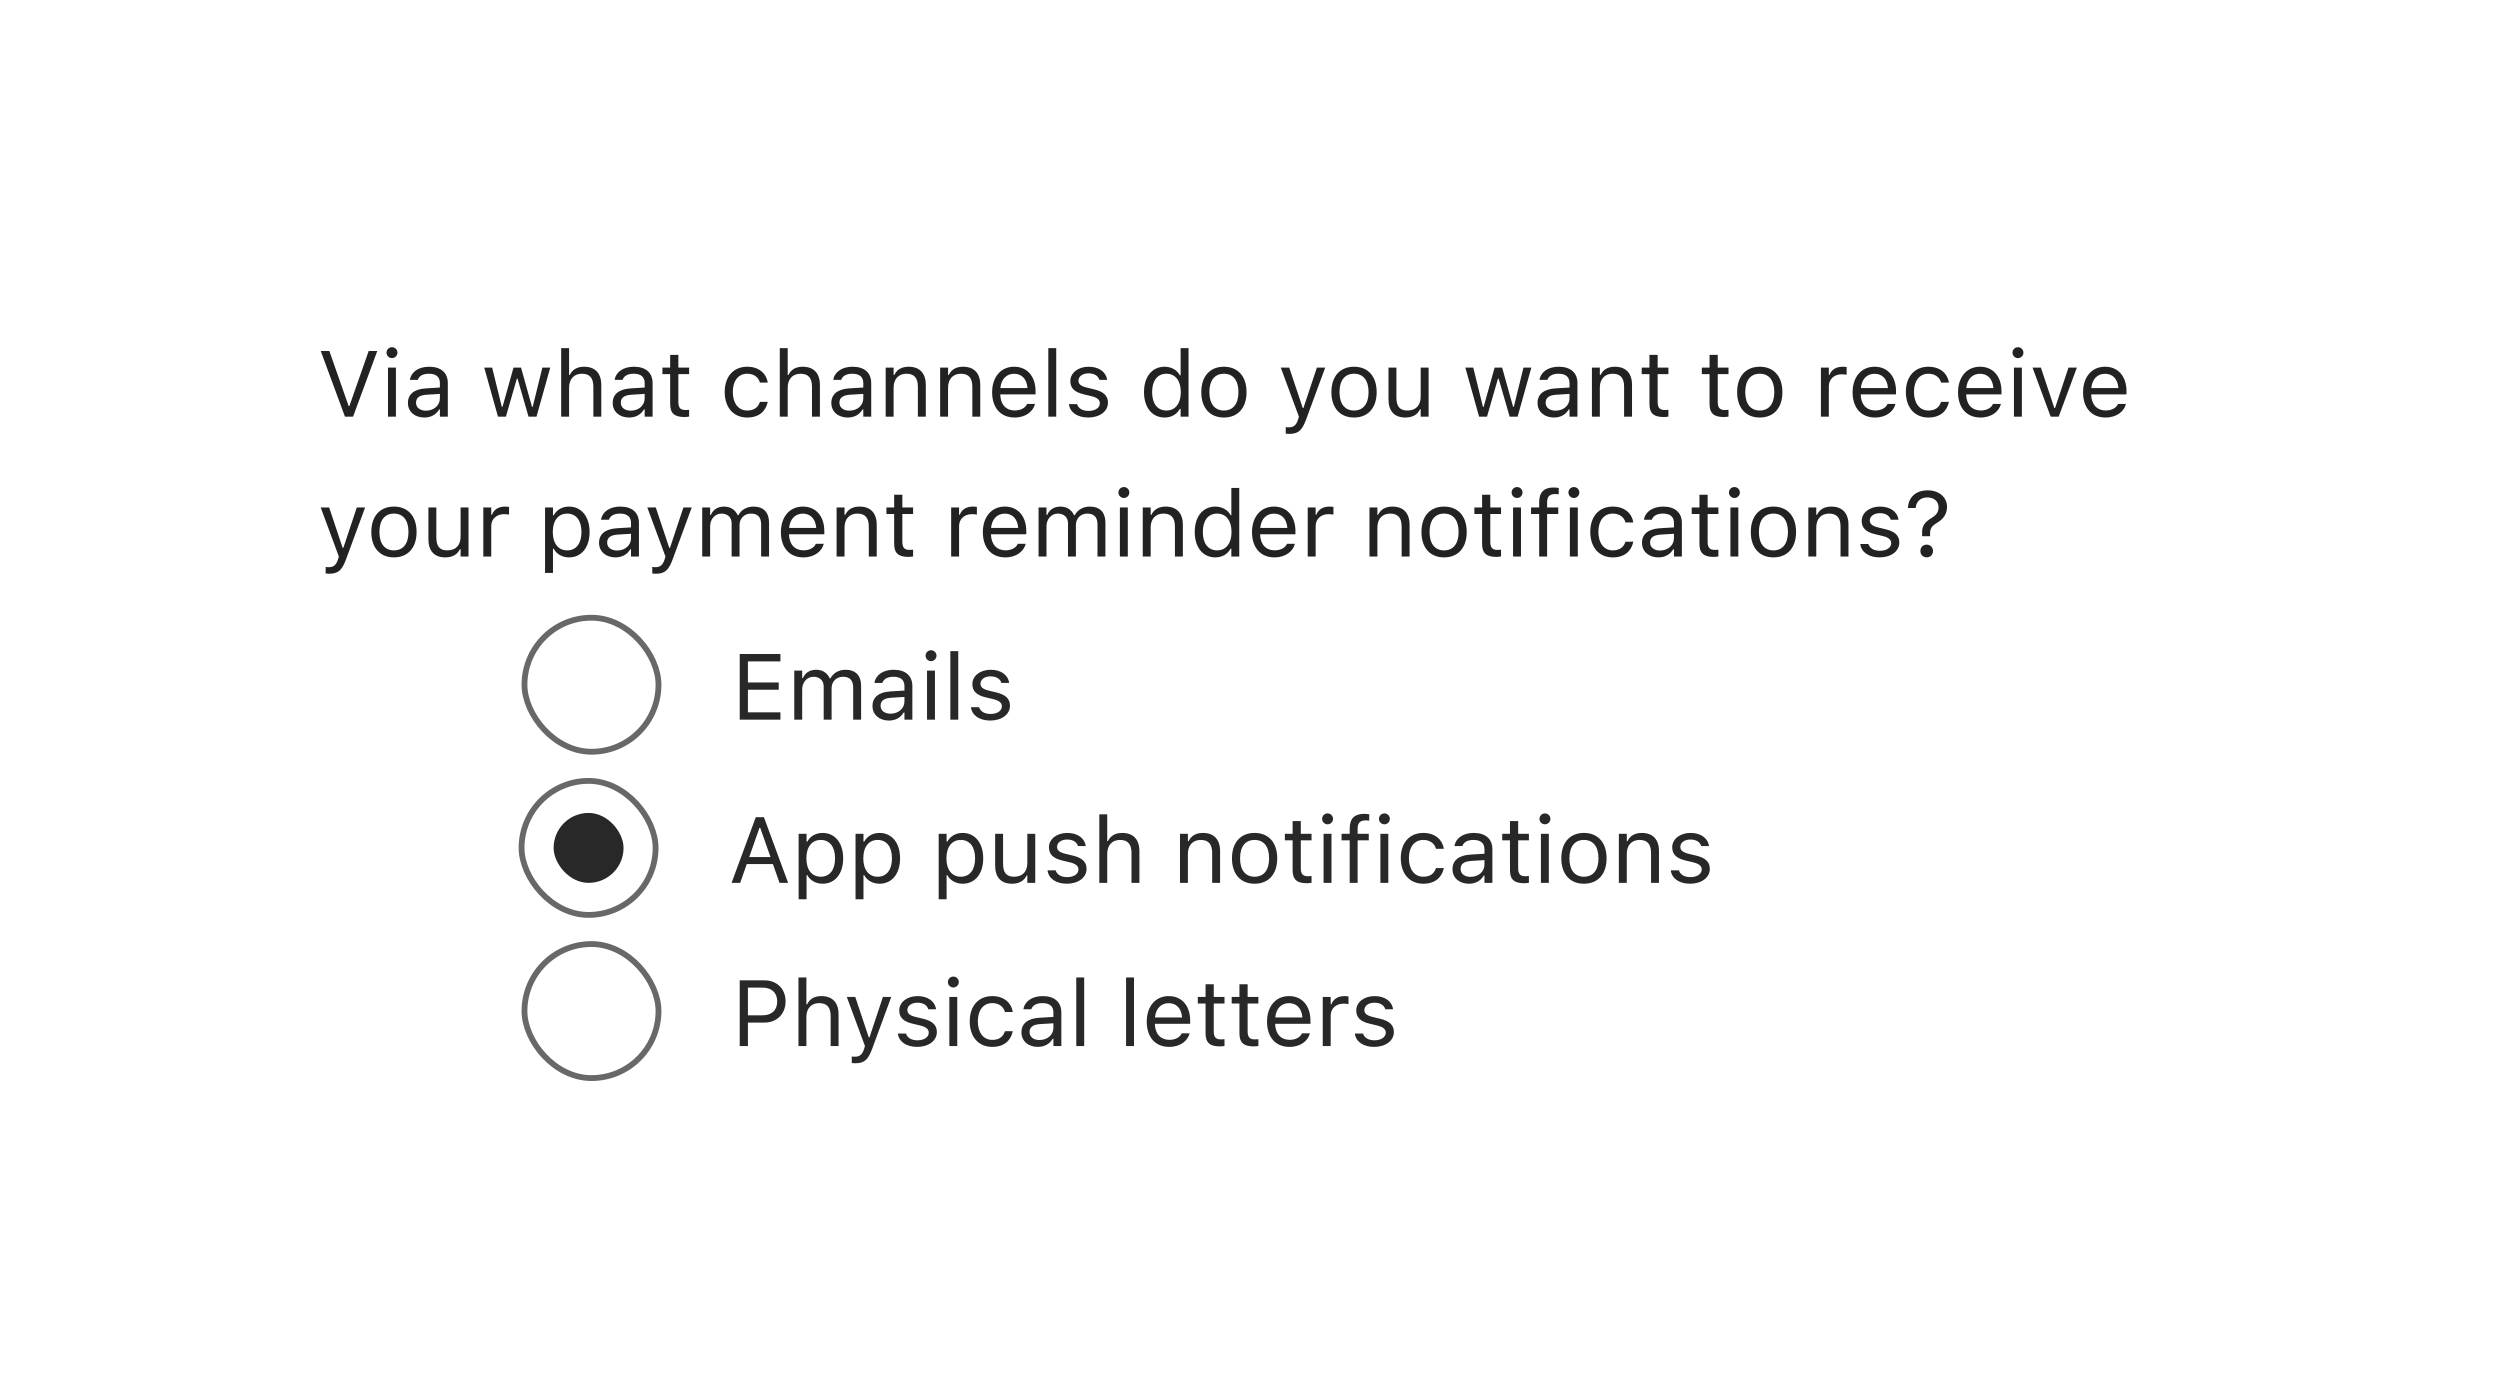 <svg width="429" height="239" viewBox="0 0 429 239" fill="none" xmlns="http://www.w3.org/2000/svg">
<mask id="path-1-inside-1_2811_1365" fill="white">
<path d="M0 0H429V239H0V0Z"/>
</mask>
<path d="M0 0H429V239H0V0Z" fill="white"/>
<path d="M59.195 71.5L55.039 60.227H56.516L59.828 69.68H59.953L63.266 60.227H64.742L60.586 71.5H59.195ZM67.266 61.453C66.75 61.453 66.328 61.031 66.328 60.516C66.328 60 66.75 59.578 67.266 59.578C67.781 59.578 68.203 60 68.203 60.516C68.203 61.031 67.781 61.453 67.266 61.453ZM66.578 71.5V63.078H67.938V71.5H66.578ZM72.812 71.648C71.211 71.648 70 70.68 70 69.148V69.133C70 67.633 71.109 66.766 73.07 66.648L75.484 66.5V65.734C75.484 64.695 74.852 64.133 73.594 64.133C72.586 64.133 71.922 64.508 71.703 65.164L71.695 65.188H70.336L70.344 65.141C70.562 63.82 71.844 62.93 73.641 62.93C75.695 62.93 76.844 63.984 76.844 65.734V71.5H75.484V70.258H75.359C74.828 71.156 73.945 71.648 72.812 71.648ZM71.391 69.117C71.391 69.969 72.117 70.469 73.094 70.469C74.477 70.469 75.484 69.562 75.484 68.359V67.594L73.234 67.734C71.953 67.812 71.391 68.266 71.391 69.102V69.117ZM85.453 71.5L83.094 63.078H84.453L86.109 69.812H86.234L88.117 63.078H89.406L91.289 69.812H91.414L93.07 63.078H94.422L92.062 71.5H90.695L88.812 64.984H88.688L86.812 71.5H85.453ZM96.297 71.5V59.734H97.656V64.344H97.781C98.203 63.453 98.992 62.93 100.234 62.93C102.125 62.93 103.18 64.047 103.18 66.047V71.5H101.82V66.375C101.82 64.859 101.195 64.133 99.852 64.133C98.508 64.133 97.656 65.039 97.656 66.516V71.5H96.297ZM107.953 71.648C106.352 71.648 105.141 70.68 105.141 69.148V69.133C105.141 67.633 106.25 66.766 108.211 66.648L110.625 66.5V65.734C110.625 64.695 109.992 64.133 108.734 64.133C107.727 64.133 107.062 64.508 106.844 65.164L106.836 65.188H105.477L105.484 65.141C105.703 63.82 106.984 62.93 108.781 62.93C110.836 62.93 111.984 63.984 111.984 65.734V71.5H110.625V70.258H110.5C109.969 71.156 109.086 71.648 107.953 71.648ZM106.531 69.117C106.531 69.969 107.258 70.469 108.234 70.469C109.617 70.469 110.625 69.562 110.625 68.359V67.594L108.375 67.734C107.094 67.812 106.531 68.266 106.531 69.102V69.117ZM117.461 71.562C115.727 71.562 115 70.922 115 69.312V64.203H113.672V63.078H115V60.898H116.406V63.078H118.25V64.203H116.406V68.969C116.406 69.961 116.75 70.359 117.625 70.359C117.867 70.359 118 70.352 118.25 70.328V71.484C117.984 71.531 117.727 71.562 117.461 71.562ZM128.227 71.648C125.867 71.648 124.359 69.938 124.359 67.266V67.25C124.359 64.633 125.859 62.93 128.219 62.93C130.266 62.93 131.492 64.109 131.742 65.609L131.75 65.656H130.398L130.391 65.633C130.18 64.805 129.43 64.133 128.219 64.133C126.703 64.133 125.75 65.352 125.75 67.25V67.266C125.75 69.203 126.719 70.445 128.219 70.445C129.352 70.445 130.07 69.945 130.383 69.008L130.398 68.961L131.742 68.953L131.727 69.039C131.383 70.562 130.25 71.648 128.227 71.648ZM133.812 71.5V59.734H135.172V64.344H135.297C135.719 63.453 136.508 62.93 137.75 62.93C139.641 62.93 140.695 64.047 140.695 66.047V71.5H139.336V66.375C139.336 64.859 138.711 64.133 137.367 64.133C136.023 64.133 135.172 65.039 135.172 66.516V71.5H133.812ZM145.469 71.648C143.867 71.648 142.656 70.68 142.656 69.148V69.133C142.656 67.633 143.766 66.766 145.727 66.648L148.141 66.5V65.734C148.141 64.695 147.508 64.133 146.25 64.133C145.242 64.133 144.578 64.508 144.359 65.164L144.352 65.188H142.992L143 65.141C143.219 63.82 144.5 62.93 146.297 62.93C148.352 62.93 149.5 63.984 149.5 65.734V71.5H148.141V70.258H148.016C147.484 71.156 146.602 71.648 145.469 71.648ZM144.047 69.117C144.047 69.969 144.773 70.469 145.75 70.469C147.133 70.469 148.141 69.562 148.141 68.359V67.594L145.891 67.734C144.609 67.812 144.047 68.266 144.047 69.102V69.117ZM151.984 71.5V63.078H153.344V64.344H153.469C153.891 63.453 154.68 62.93 155.922 62.93C157.812 62.93 158.867 64.047 158.867 66.047V71.5H157.508V66.375C157.508 64.859 156.883 64.133 155.539 64.133C154.195 64.133 153.344 65.039 153.344 66.516V71.5H151.984ZM161.328 71.5V63.078H162.688V64.344H162.812C163.234 63.453 164.023 62.93 165.266 62.93C167.156 62.93 168.211 64.047 168.211 66.047V71.5H166.852V66.375C166.852 64.859 166.227 64.133 164.883 64.133C163.539 64.133 162.688 65.039 162.688 66.516V71.5H161.328ZM174.109 71.648C171.703 71.648 170.25 69.961 170.25 67.32V67.312C170.25 64.711 171.734 62.93 174.023 62.93C176.312 62.93 177.703 64.633 177.703 67.148V67.68H171.641C171.68 69.422 172.641 70.438 174.141 70.438C175.281 70.438 175.984 69.898 176.211 69.391L176.242 69.32H177.602L177.586 69.383C177.297 70.523 176.094 71.648 174.109 71.648ZM174.016 64.141C172.766 64.141 171.812 64.992 171.664 66.594H176.32C176.18 64.93 175.258 64.141 174.016 64.141ZM179.891 71.5V59.734H181.25V71.5H179.891ZM186.75 71.648C184.875 71.648 183.586 70.742 183.43 69.352H184.82C185.047 70.055 185.719 70.516 186.797 70.516C187.93 70.516 188.734 69.977 188.734 69.211V69.195C188.734 68.625 188.305 68.227 187.266 67.977L185.961 67.664C184.383 67.289 183.672 66.602 183.672 65.391V65.383C183.672 63.984 185.016 62.93 186.805 62.93C188.57 62.93 189.797 63.812 189.984 65.188H188.648C188.469 64.523 187.812 64.062 186.797 64.062C185.797 64.062 185.062 64.578 185.062 65.32V65.336C185.062 65.906 185.484 66.266 186.477 66.508L187.773 66.82C189.359 67.203 190.125 67.891 190.125 69.094V69.109C190.125 70.609 188.664 71.648 186.75 71.648ZM199.844 71.648C197.711 71.648 196.312 69.922 196.312 67.297V67.281C196.312 64.641 197.703 62.93 199.844 62.93C201 62.93 202.008 63.508 202.469 64.406H202.594V59.734H203.953V71.5H202.594V70.156H202.469C201.953 71.094 201.016 71.648 199.844 71.648ZM200.156 70.445C201.688 70.445 202.625 69.242 202.625 67.297V67.281C202.625 65.336 201.688 64.133 200.156 64.133C198.617 64.133 197.703 65.32 197.703 67.281V67.297C197.703 69.258 198.617 70.445 200.156 70.445ZM210.023 71.648C207.625 71.648 206.141 69.992 206.141 67.297V67.281C206.141 64.578 207.625 62.93 210.023 62.93C212.422 62.93 213.906 64.578 213.906 67.281V67.297C213.906 69.992 212.422 71.648 210.023 71.648ZM210.023 70.445C211.617 70.445 212.516 69.281 212.516 67.297V67.281C212.516 65.289 211.617 64.133 210.023 64.133C208.43 64.133 207.531 65.289 207.531 67.281V67.297C207.531 69.281 208.43 70.445 210.023 70.445ZM221.234 74.453C221.055 74.453 220.82 74.438 220.633 74.406V73.289C220.797 73.32 221.008 73.328 221.195 73.328C221.969 73.328 222.438 72.977 222.742 72.008L222.898 71.508L219.781 63.078H221.234L223.547 70.008H223.672L225.977 63.078H227.406L224.117 72.016C223.422 73.906 222.727 74.453 221.234 74.453ZM232.352 71.648C229.953 71.648 228.469 69.992 228.469 67.297V67.281C228.469 64.578 229.953 62.93 232.352 62.93C234.75 62.93 236.234 64.578 236.234 67.281V67.297C236.234 69.992 234.75 71.648 232.352 71.648ZM232.352 70.445C233.945 70.445 234.844 69.281 234.844 67.297V67.281C234.844 65.289 233.945 64.133 232.352 64.133C230.758 64.133 229.859 65.289 229.859 67.281V67.297C229.859 69.281 230.758 70.445 232.352 70.445ZM241.164 71.648C239.25 71.648 238.266 70.523 238.266 68.531V63.078H239.625V68.203C239.625 69.719 240.172 70.445 241.516 70.445C243 70.445 243.789 69.539 243.789 68.062V63.078H245.148V71.5H243.789V70.242H243.664C243.25 71.141 242.398 71.648 241.164 71.648ZM253.812 71.5L251.453 63.078H252.812L254.469 69.812H254.594L256.477 63.078H257.766L259.648 69.812H259.773L261.43 63.078H262.781L260.422 71.5H259.055L257.172 64.984H257.047L255.172 71.5H253.812ZM266.656 71.648C265.055 71.648 263.844 70.68 263.844 69.148V69.133C263.844 67.633 264.953 66.766 266.914 66.648L269.328 66.5V65.734C269.328 64.695 268.695 64.133 267.438 64.133C266.43 64.133 265.766 64.508 265.547 65.164L265.539 65.188H264.18L264.188 65.141C264.406 63.82 265.688 62.93 267.484 62.93C269.539 62.93 270.688 63.984 270.688 65.734V71.5H269.328V70.258H269.203C268.672 71.156 267.789 71.648 266.656 71.648ZM265.234 69.117C265.234 69.969 265.961 70.469 266.938 70.469C268.32 70.469 269.328 69.562 269.328 68.359V67.594L267.078 67.734C265.797 67.812 265.234 68.266 265.234 69.102V69.117ZM273.172 71.5V63.078H274.531V64.344H274.656C275.078 63.453 275.867 62.93 277.109 62.93C279 62.93 280.055 64.047 280.055 66.047V71.5H278.695V66.375C278.695 64.859 278.07 64.133 276.727 64.133C275.383 64.133 274.531 65.039 274.531 66.516V71.5H273.172ZM285.508 71.562C283.773 71.562 283.047 70.922 283.047 69.312V64.203H281.719V63.078H283.047V60.898H284.453V63.078H286.297V64.203H284.453V68.969C284.453 69.961 284.797 70.359 285.672 70.359C285.914 70.359 286.047 70.352 286.297 70.328V71.484C286.031 71.531 285.773 71.562 285.508 71.562ZM295.82 71.562C294.086 71.562 293.359 70.922 293.359 69.312V64.203H292.031V63.078H293.359V60.898H294.766V63.078H296.609V64.203H294.766V68.969C294.766 69.961 295.109 70.359 295.984 70.359C296.227 70.359 296.359 70.352 296.609 70.328V71.484C296.344 71.531 296.086 71.562 295.82 71.562ZM301.977 71.648C299.578 71.648 298.094 69.992 298.094 67.297V67.281C298.094 64.578 299.578 62.93 301.977 62.93C304.375 62.93 305.859 64.578 305.859 67.281V67.297C305.859 69.992 304.375 71.648 301.977 71.648ZM301.977 70.445C303.57 70.445 304.469 69.281 304.469 67.297V67.281C304.469 65.289 303.57 64.133 301.977 64.133C300.383 64.133 299.484 65.289 299.484 67.281V67.297C299.484 69.281 300.383 70.445 301.977 70.445ZM312.469 71.5V63.078H313.828V64.328H313.953C314.273 63.445 315.062 62.93 316.203 62.93C316.461 62.93 316.75 62.961 316.883 62.984V64.305C316.602 64.258 316.344 64.227 316.047 64.227C314.75 64.227 313.828 65.047 313.828 66.281V71.5H312.469ZM321.766 71.648C319.359 71.648 317.906 69.961 317.906 67.32V67.312C317.906 64.711 319.391 62.93 321.68 62.93C323.969 62.93 325.359 64.633 325.359 67.148V67.68H319.297C319.336 69.422 320.297 70.438 321.797 70.438C322.938 70.438 323.641 69.898 323.867 69.391L323.898 69.32H325.258L325.242 69.383C324.953 70.523 323.75 71.648 321.766 71.648ZM321.672 64.141C320.422 64.141 319.469 64.992 319.32 66.594H323.977C323.836 64.93 322.914 64.141 321.672 64.141ZM330.914 71.648C328.555 71.648 327.047 69.938 327.047 67.266V67.25C327.047 64.633 328.547 62.93 330.906 62.93C332.953 62.93 334.18 64.109 334.43 65.609L334.438 65.656H333.086L333.078 65.633C332.867 64.805 332.117 64.133 330.906 64.133C329.391 64.133 328.438 65.352 328.438 67.25V67.266C328.438 69.203 329.406 70.445 330.906 70.445C332.039 70.445 332.758 69.945 333.07 69.008L333.086 68.961L334.43 68.953L334.414 69.039C334.07 70.562 332.938 71.648 330.914 71.648ZM339.859 71.648C337.453 71.648 336 69.961 336 67.32V67.312C336 64.711 337.484 62.93 339.773 62.93C342.062 62.93 343.453 64.633 343.453 67.148V67.68H337.391C337.43 69.422 338.391 70.438 339.891 70.438C341.031 70.438 341.734 69.898 341.961 69.391L341.992 69.32H343.352L343.336 69.383C343.047 70.523 341.844 71.648 339.859 71.648ZM339.766 64.141C338.516 64.141 337.562 64.992 337.414 66.594H342.07C341.93 64.93 341.008 64.141 339.766 64.141ZM346.281 61.453C345.766 61.453 345.344 61.031 345.344 60.516C345.344 60 345.766 59.578 346.281 59.578C346.797 59.578 347.219 60 347.219 60.516C347.219 61.031 346.797 61.453 346.281 61.453ZM345.594 71.5V63.078H346.953V71.5H345.594ZM351.898 71.5L348.781 63.078H350.219L352.523 70.016H352.648L354.953 63.078H356.391L353.273 71.5H351.898ZM361.312 71.648C358.906 71.648 357.453 69.961 357.453 67.32V67.312C357.453 64.711 358.938 62.93 361.227 62.93C363.516 62.93 364.906 64.633 364.906 67.148V67.68H358.844C358.883 69.422 359.844 70.438 361.344 70.438C362.484 70.438 363.188 69.898 363.414 69.391L363.445 69.32H364.805L364.789 69.383C364.5 70.523 363.297 71.648 361.312 71.648ZM361.219 64.141C359.969 64.141 359.016 64.992 358.867 66.594H363.523C363.383 64.93 362.461 64.141 361.219 64.141ZM56.484 98.453C56.305 98.453 56.07 98.438 55.883 98.406V97.289C56.047 97.32 56.258 97.328 56.445 97.328C57.219 97.328 57.688 96.977 57.992 96.008L58.148 95.508L55.031 87.078H56.484L58.797 94.008H58.922L61.227 87.078H62.656L59.367 96.016C58.672 97.906 57.977 98.453 56.484 98.453ZM67.602 95.648C65.203 95.648 63.719 93.992 63.719 91.297V91.281C63.719 88.578 65.203 86.93 67.602 86.93C70 86.93 71.484 88.578 71.484 91.281V91.297C71.484 93.992 70 95.648 67.602 95.648ZM67.602 94.445C69.195 94.445 70.094 93.281 70.094 91.297V91.281C70.094 89.289 69.195 88.133 67.602 88.133C66.008 88.133 65.109 89.289 65.109 91.281V91.297C65.109 93.281 66.008 94.445 67.602 94.445ZM76.414 95.648C74.5 95.648 73.516 94.523 73.516 92.531V87.078H74.875V92.203C74.875 93.719 75.422 94.445 76.766 94.445C78.25 94.445 79.039 93.539 79.039 92.062V87.078H80.398V95.5H79.039V94.242H78.914C78.5 95.141 77.648 95.648 76.414 95.648ZM82.938 95.5V87.078H84.297V88.328H84.422C84.742 87.445 85.531 86.93 86.672 86.93C86.93 86.93 87.219 86.961 87.352 86.984V88.305C87.07 88.258 86.812 88.227 86.516 88.227C85.219 88.227 84.297 89.047 84.297 90.281V95.5H82.938ZM93.531 98.312V87.078H94.891V88.422H95.016C95.531 87.484 96.469 86.93 97.641 86.93C99.773 86.93 101.172 88.656 101.172 91.281V91.297C101.172 93.938 99.781 95.648 97.641 95.648C96.484 95.648 95.477 95.07 95.016 94.172H94.891V98.312H93.531ZM97.328 94.445C98.867 94.445 99.781 93.258 99.781 91.297V91.281C99.781 89.32 98.867 88.133 97.328 88.133C95.797 88.133 94.859 89.336 94.859 91.281V91.297C94.859 93.242 95.797 94.445 97.328 94.445ZM105.609 95.648C104.008 95.648 102.797 94.68 102.797 93.148V93.133C102.797 91.633 103.906 90.766 105.867 90.648L108.281 90.5V89.734C108.281 88.695 107.648 88.133 106.391 88.133C105.383 88.133 104.719 88.508 104.5 89.164L104.492 89.188H103.133L103.141 89.141C103.359 87.82 104.641 86.93 106.438 86.93C108.492 86.93 109.641 87.984 109.641 89.734V95.5H108.281V94.258H108.156C107.625 95.156 106.742 95.648 105.609 95.648ZM104.188 93.117C104.188 93.969 104.914 94.469 105.891 94.469C107.273 94.469 108.281 93.562 108.281 92.359V91.594L106.031 91.734C104.75 91.812 104.188 92.266 104.188 93.102V93.117ZM112.531 98.453C112.352 98.453 112.117 98.438 111.93 98.406V97.289C112.094 97.32 112.305 97.328 112.492 97.328C113.266 97.328 113.734 96.977 114.039 96.008L114.195 95.508L111.078 87.078H112.531L114.844 94.008H114.969L117.273 87.078H118.703L115.414 96.016C114.719 97.906 114.023 98.453 112.531 98.453ZM120.5 95.5V87.078H121.859V88.359H121.984C122.359 87.453 123.156 86.93 124.258 86.93C125.398 86.93 126.195 87.531 126.586 88.406H126.711C127.164 87.516 128.125 86.93 129.289 86.93C131.008 86.93 131.969 87.914 131.969 89.68V95.5H130.609V89.992C130.609 88.75 130.039 88.133 128.852 88.133C127.68 88.133 126.906 89.016 126.906 90.086V95.5H125.547V89.781C125.547 88.781 124.859 88.133 123.797 88.133C122.695 88.133 121.859 89.094 121.859 90.281V95.5H120.5ZM137.859 95.648C135.453 95.648 134 93.961 134 91.32V91.312C134 88.711 135.484 86.93 137.773 86.93C140.062 86.93 141.453 88.633 141.453 91.148V91.68H135.391C135.43 93.422 136.391 94.438 137.891 94.438C139.031 94.438 139.734 93.898 139.961 93.391L139.992 93.32H141.352L141.336 93.383C141.047 94.523 139.844 95.648 137.859 95.648ZM137.766 88.141C136.516 88.141 135.562 88.992 135.414 90.594H140.07C139.93 88.93 139.008 88.141 137.766 88.141ZM143.562 95.5V87.078H144.922V88.344H145.047C145.469 87.453 146.258 86.93 147.5 86.93C149.391 86.93 150.445 88.047 150.445 90.047V95.5H149.086V90.375C149.086 88.859 148.461 88.133 147.117 88.133C145.773 88.133 144.922 89.039 144.922 90.516V95.5H143.562ZM155.898 95.562C154.164 95.562 153.438 94.922 153.438 93.312V88.203H152.109V87.078H153.438V84.898H154.844V87.078H156.688V88.203H154.844V92.969C154.844 93.961 155.188 94.359 156.062 94.359C156.305 94.359 156.438 94.352 156.688 94.328V95.484C156.422 95.531 156.164 95.562 155.898 95.562ZM163.219 95.5V87.078H164.578V88.328H164.703C165.023 87.445 165.812 86.93 166.953 86.93C167.211 86.93 167.5 86.961 167.633 86.984V88.305C167.352 88.258 167.094 88.227 166.797 88.227C165.5 88.227 164.578 89.047 164.578 90.281V95.5H163.219ZM172.516 95.648C170.109 95.648 168.656 93.961 168.656 91.32V91.312C168.656 88.711 170.141 86.93 172.43 86.93C174.719 86.93 176.109 88.633 176.109 91.148V91.68H170.047C170.086 93.422 171.047 94.438 172.547 94.438C173.688 94.438 174.391 93.898 174.617 93.391L174.648 93.32H176.008L175.992 93.383C175.703 94.523 174.5 95.648 172.516 95.648ZM172.422 88.141C171.172 88.141 170.219 88.992 170.07 90.594H174.727C174.586 88.93 173.664 88.141 172.422 88.141ZM178.219 95.5V87.078H179.578V88.359H179.703C180.078 87.453 180.875 86.93 181.977 86.93C183.117 86.93 183.914 87.531 184.305 88.406H184.43C184.883 87.516 185.844 86.93 187.008 86.93C188.727 86.93 189.688 87.914 189.688 89.68V95.5H188.328V89.992C188.328 88.75 187.758 88.133 186.57 88.133C185.398 88.133 184.625 89.016 184.625 90.086V95.5H183.266V89.781C183.266 88.781 182.578 88.133 181.516 88.133C180.414 88.133 179.578 89.094 179.578 90.281V95.5H178.219ZM192.859 85.453C192.344 85.453 191.922 85.031 191.922 84.516C191.922 84 192.344 83.578 192.859 83.578C193.375 83.578 193.797 84 193.797 84.516C193.797 85.031 193.375 85.453 192.859 85.453ZM192.172 95.5V87.078H193.531V95.5H192.172ZM196.094 95.5V87.078H197.453V88.344H197.578C198 87.453 198.789 86.93 200.031 86.93C201.922 86.93 202.977 88.047 202.977 90.047V95.5H201.617V90.375C201.617 88.859 200.992 88.133 199.648 88.133C198.305 88.133 197.453 89.039 197.453 90.516V95.5H196.094ZM208.547 95.648C206.414 95.648 205.016 93.922 205.016 91.297V91.281C205.016 88.641 206.406 86.93 208.547 86.93C209.703 86.93 210.711 87.508 211.172 88.406H211.297V83.734H212.656V95.5H211.297V94.156H211.172C210.656 95.094 209.719 95.648 208.547 95.648ZM208.859 94.445C210.391 94.445 211.328 93.242 211.328 91.297V91.281C211.328 89.336 210.391 88.133 208.859 88.133C207.32 88.133 206.406 89.32 206.406 91.281V91.297C206.406 93.258 207.32 94.445 208.859 94.445ZM218.703 95.648C216.297 95.648 214.844 93.961 214.844 91.32V91.312C214.844 88.711 216.328 86.93 218.617 86.93C220.906 86.93 222.297 88.633 222.297 91.148V91.68H216.234C216.273 93.422 217.234 94.438 218.734 94.438C219.875 94.438 220.578 93.898 220.805 93.391L220.836 93.32H222.195L222.18 93.383C221.891 94.523 220.688 95.648 218.703 95.648ZM218.609 88.141C217.359 88.141 216.406 88.992 216.258 90.594H220.914C220.773 88.93 219.852 88.141 218.609 88.141ZM224.406 95.5V87.078H225.766V88.328H225.891C226.211 87.445 227 86.93 228.141 86.93C228.398 86.93 228.688 86.961 228.82 86.984V88.305C228.539 88.258 228.281 88.227 227.984 88.227C226.688 88.227 225.766 89.047 225.766 90.281V95.5H224.406ZM235 95.5V87.078H236.359V88.344H236.484C236.906 87.453 237.695 86.93 238.938 86.93C240.828 86.93 241.883 88.047 241.883 90.047V95.5H240.523V90.375C240.523 88.859 239.898 88.133 238.555 88.133C237.211 88.133 236.359 89.039 236.359 90.516V95.5H235ZM247.805 95.648C245.406 95.648 243.922 93.992 243.922 91.297V91.281C243.922 88.578 245.406 86.93 247.805 86.93C250.203 86.93 251.688 88.578 251.688 91.281V91.297C251.688 93.992 250.203 95.648 247.805 95.648ZM247.805 94.445C249.398 94.445 250.297 93.281 250.297 91.297V91.281C250.297 89.289 249.398 88.133 247.805 88.133C246.211 88.133 245.312 89.289 245.312 91.281V91.297C245.312 93.281 246.211 94.445 247.805 94.445ZM256.789 95.562C255.055 95.562 254.328 94.922 254.328 93.312V88.203H253V87.078H254.328V84.898H255.734V87.078H257.578V88.203H255.734V92.969C255.734 93.961 256.078 94.359 256.953 94.359C257.195 94.359 257.328 94.352 257.578 94.328V95.484C257.312 95.531 257.055 95.562 256.789 95.562ZM260.328 85.453C259.812 85.453 259.391 85.031 259.391 84.516C259.391 84 259.812 83.578 260.328 83.578C260.844 83.578 261.266 84 261.266 84.516C261.266 85.031 260.844 85.453 260.328 85.453ZM259.641 95.5V87.078H261V95.5H259.641ZM264.125 95.5V88.203H262.727V87.078H264.125V86.141C264.125 84.461 264.969 83.656 266.57 83.656C266.898 83.656 267.195 83.68 267.477 83.734V84.82C267.312 84.789 267.086 84.781 266.844 84.781C265.875 84.781 265.484 85.258 265.484 86.18V87.078H267.398V88.203H265.484V95.5H264.125ZM270.078 85.453C269.562 85.453 269.141 85.031 269.141 84.516C269.141 84 269.562 83.578 270.078 83.578C270.594 83.578 271.016 84 271.016 84.516C271.016 85.031 270.594 85.453 270.078 85.453ZM269.391 95.5V87.078H270.75V95.5H269.391ZM276.758 95.648C274.398 95.648 272.891 93.938 272.891 91.266V91.25C272.891 88.633 274.391 86.93 276.75 86.93C278.797 86.93 280.023 88.109 280.273 89.609L280.281 89.656H278.93L278.922 89.633C278.711 88.805 277.961 88.133 276.75 88.133C275.234 88.133 274.281 89.352 274.281 91.25V91.266C274.281 93.203 275.25 94.445 276.75 94.445C277.883 94.445 278.602 93.945 278.914 93.008L278.93 92.961L280.273 92.953L280.258 93.039C279.914 94.562 278.781 95.648 276.758 95.648ZM284.578 95.648C282.977 95.648 281.766 94.68 281.766 93.148V93.133C281.766 91.633 282.875 90.766 284.836 90.648L287.25 90.5V89.734C287.25 88.695 286.617 88.133 285.359 88.133C284.352 88.133 283.688 88.508 283.469 89.164L283.461 89.188H282.102L282.109 89.141C282.328 87.82 283.609 86.93 285.406 86.93C287.461 86.93 288.609 87.984 288.609 89.734V95.5H287.25V94.258H287.125C286.594 95.156 285.711 95.648 284.578 95.648ZM283.156 93.117C283.156 93.969 283.883 94.469 284.859 94.469C286.242 94.469 287.25 93.562 287.25 92.359V91.594L285 91.734C283.719 91.812 283.156 92.266 283.156 93.102V93.117ZM294.086 95.562C292.352 95.562 291.625 94.922 291.625 93.312V88.203H290.297V87.078H291.625V84.898H293.031V87.078H294.875V88.203H293.031V92.969C293.031 93.961 293.375 94.359 294.25 94.359C294.492 94.359 294.625 94.352 294.875 94.328V95.484C294.609 95.531 294.352 95.562 294.086 95.562ZM297.625 85.453C297.109 85.453 296.688 85.031 296.688 84.516C296.688 84 297.109 83.578 297.625 83.578C298.141 83.578 298.562 84 298.562 84.516C298.562 85.031 298.141 85.453 297.625 85.453ZM296.938 95.5V87.078H298.297V95.5H296.938ZM304.32 95.648C301.922 95.648 300.438 93.992 300.438 91.297V91.281C300.438 88.578 301.922 86.93 304.32 86.93C306.719 86.93 308.203 88.578 308.203 91.281V91.297C308.203 93.992 306.719 95.648 304.32 95.648ZM304.32 94.445C305.914 94.445 306.812 93.281 306.812 91.297V91.281C306.812 89.289 305.914 88.133 304.32 88.133C302.727 88.133 301.828 89.289 301.828 91.281V91.297C301.828 93.281 302.727 94.445 304.32 94.445ZM310.312 95.5V87.078H311.672V88.344H311.797C312.219 87.453 313.008 86.93 314.25 86.93C316.141 86.93 317.195 88.047 317.195 90.047V95.5H315.836V90.375C315.836 88.859 315.211 88.133 313.867 88.133C312.523 88.133 311.672 89.039 311.672 90.516V95.5H310.312ZM322.547 95.648C320.672 95.648 319.383 94.742 319.227 93.352H320.617C320.844 94.055 321.516 94.516 322.594 94.516C323.727 94.516 324.531 93.977 324.531 93.211V93.195C324.531 92.625 324.102 92.227 323.062 91.977L321.758 91.664C320.18 91.289 319.469 90.602 319.469 89.391V89.383C319.469 87.984 320.812 86.93 322.602 86.93C324.367 86.93 325.594 87.812 325.781 89.188H324.445C324.266 88.523 323.609 88.062 322.594 88.062C321.594 88.062 320.859 88.578 320.859 89.32V89.336C320.859 89.906 321.281 90.266 322.273 90.508L323.57 90.82C325.156 91.203 325.922 91.891 325.922 93.094V93.109C325.922 94.609 324.461 95.648 322.547 95.648ZM329.836 92.016V91.297C329.828 90.266 330.328 89.562 331.398 88.922C332.305 88.367 332.656 87.875 332.656 87.047V87.031C332.656 86.07 331.906 85.359 330.742 85.359C329.562 85.359 328.812 86.055 328.734 87.164L328.719 87.172L327.391 87.18V87.164C327.477 85.484 328.602 84.141 330.797 84.141C332.766 84.141 334.109 85.359 334.109 86.961V86.977C334.109 88.195 333.477 89.062 332.477 89.664C331.484 90.25 331.203 90.688 331.203 91.508V92.016H329.836ZM330.625 95.641C329.992 95.641 329.539 95.188 329.539 94.555C329.539 93.914 329.992 93.461 330.625 93.461C331.258 93.461 331.703 93.914 331.703 94.555C331.703 95.188 331.258 95.641 330.625 95.641Z" fill="#222222"/>
<rect x="90" y="106" width="23" height="23" rx="11.5" stroke="#686868"/>
<path d="M126.938 123.5V112.227H133.922V113.492H128.344V117.109H133.633V118.359H128.344V122.234H133.922V123.5H126.938ZM136.297 123.5V115.078H137.656V116.359H137.781C138.156 115.453 138.953 114.93 140.055 114.93C141.195 114.93 141.992 115.531 142.383 116.406H142.508C142.961 115.516 143.922 114.93 145.086 114.93C146.805 114.93 147.766 115.914 147.766 117.68V123.5H146.406V117.992C146.406 116.75 145.836 116.133 144.648 116.133C143.477 116.133 142.703 117.016 142.703 118.086V123.5H141.344V117.781C141.344 116.781 140.656 116.133 139.594 116.133C138.492 116.133 137.656 117.094 137.656 118.281V123.5H136.297ZM152.531 123.648C150.93 123.648 149.719 122.68 149.719 121.148V121.133C149.719 119.633 150.828 118.766 152.789 118.648L155.203 118.5V117.734C155.203 116.695 154.57 116.133 153.312 116.133C152.305 116.133 151.641 116.508 151.422 117.164L151.414 117.188H150.055L150.062 117.141C150.281 115.82 151.562 114.93 153.359 114.93C155.414 114.93 156.562 115.984 156.562 117.734V123.5H155.203V122.258H155.078C154.547 123.156 153.664 123.648 152.531 123.648ZM151.109 121.117C151.109 121.969 151.836 122.469 152.812 122.469C154.195 122.469 155.203 121.562 155.203 120.359V119.594L152.953 119.734C151.672 119.812 151.109 120.266 151.109 121.102V121.117ZM159.766 113.453C159.25 113.453 158.828 113.031 158.828 112.516C158.828 112 159.25 111.578 159.766 111.578C160.281 111.578 160.703 112 160.703 112.516C160.703 113.031 160.281 113.453 159.766 113.453ZM159.078 123.5V115.078H160.438V123.5H159.078ZM163.078 123.5V111.734H164.438V123.5H163.078ZM169.938 123.648C168.062 123.648 166.773 122.742 166.617 121.352H168.008C168.234 122.055 168.906 122.516 169.984 122.516C171.117 122.516 171.922 121.977 171.922 121.211V121.195C171.922 120.625 171.492 120.227 170.453 119.977L169.148 119.664C167.57 119.289 166.859 118.602 166.859 117.391V117.383C166.859 115.984 168.203 114.93 169.992 114.93C171.758 114.93 172.984 115.812 173.172 117.188H171.836C171.656 116.523 171 116.062 169.984 116.062C168.984 116.062 168.25 116.578 168.25 117.32V117.336C168.25 117.906 168.672 118.266 169.664 118.508L170.961 118.82C172.547 119.203 173.312 119.891 173.312 121.094V121.109C173.312 122.609 171.852 123.648 169.938 123.648Z" fill="#282828"/>
<rect x="89.5" y="134" width="23" height="23" rx="11.5" stroke="#686868"/>
<rect x="95" y="139.5" width="12" height="12" rx="6" fill="#282828"/>
<path d="M125.539 151.5L129.695 140.227H131.086L135.242 151.5H133.766L132.633 148.273H128.148L127.016 151.5H125.539ZM130.328 142.047L128.562 147.078H132.219L130.453 142.047H130.328ZM137.047 154.312V143.078H138.406V144.422H138.531C139.047 143.484 139.984 142.93 141.156 142.93C143.289 142.93 144.688 144.656 144.688 147.281V147.297C144.688 149.938 143.297 151.648 141.156 151.648C140 151.648 138.992 151.07 138.531 150.172H138.406V154.312H137.047ZM140.844 150.445C142.383 150.445 143.297 149.258 143.297 147.297V147.281C143.297 145.32 142.383 144.133 140.844 144.133C139.312 144.133 138.375 145.336 138.375 147.281V147.297C138.375 149.242 139.312 150.445 140.844 150.445ZM146.812 154.312V143.078H148.172V144.422H148.297C148.812 143.484 149.75 142.93 150.922 142.93C153.055 142.93 154.453 144.656 154.453 147.281V147.297C154.453 149.938 153.062 151.648 150.922 151.648C149.766 151.648 148.758 151.07 148.297 150.172H148.172V154.312H146.812ZM150.609 150.445C152.148 150.445 153.062 149.258 153.062 147.297V147.281C153.062 145.32 152.148 144.133 150.609 144.133C149.078 144.133 148.141 145.336 148.141 147.281V147.297C148.141 149.242 149.078 150.445 150.609 150.445ZM161.078 154.312V143.078H162.438V144.422H162.562C163.078 143.484 164.016 142.93 165.188 142.93C167.32 142.93 168.719 144.656 168.719 147.281V147.297C168.719 149.938 167.328 151.648 165.188 151.648C164.031 151.648 163.023 151.07 162.562 150.172H162.438V154.312H161.078ZM164.875 150.445C166.414 150.445 167.328 149.258 167.328 147.297V147.281C167.328 145.32 166.414 144.133 164.875 144.133C163.344 144.133 162.406 145.336 162.406 147.281V147.297C162.406 149.242 163.344 150.445 164.875 150.445ZM173.664 151.648C171.75 151.648 170.766 150.523 170.766 148.531V143.078H172.125V148.203C172.125 149.719 172.672 150.445 174.016 150.445C175.5 150.445 176.289 149.539 176.289 148.062V143.078H177.648V151.5H176.289V150.242H176.164C175.75 151.141 174.898 151.648 173.664 151.648ZM183.078 151.648C181.203 151.648 179.914 150.742 179.758 149.352H181.148C181.375 150.055 182.047 150.516 183.125 150.516C184.258 150.516 185.062 149.977 185.062 149.211V149.195C185.062 148.625 184.633 148.227 183.594 147.977L182.289 147.664C180.711 147.289 180 146.602 180 145.391V145.383C180 143.984 181.344 142.93 183.133 142.93C184.898 142.93 186.125 143.812 186.312 145.188H184.977C184.797 144.523 184.141 144.062 183.125 144.062C182.125 144.062 181.391 144.578 181.391 145.32V145.336C181.391 145.906 181.812 146.266 182.805 146.508L184.102 146.82C185.688 147.203 186.453 147.891 186.453 149.094V149.109C186.453 150.609 184.992 151.648 183.078 151.648ZM188.641 151.5V139.734H190V144.344H190.125C190.547 143.453 191.336 142.93 192.578 142.93C194.469 142.93 195.523 144.047 195.523 146.047V151.5H194.164V146.375C194.164 144.859 193.539 144.133 192.195 144.133C190.852 144.133 190 145.039 190 146.516V151.5H188.641ZM202.484 151.5V143.078H203.844V144.344H203.969C204.391 143.453 205.18 142.93 206.422 142.93C208.312 142.93 209.367 144.047 209.367 146.047V151.5H208.008V146.375C208.008 144.859 207.383 144.133 206.039 144.133C204.695 144.133 203.844 145.039 203.844 146.516V151.5H202.484ZM215.289 151.648C212.891 151.648 211.406 149.992 211.406 147.297V147.281C211.406 144.578 212.891 142.93 215.289 142.93C217.688 142.93 219.172 144.578 219.172 147.281V147.297C219.172 149.992 217.688 151.648 215.289 151.648ZM215.289 150.445C216.883 150.445 217.781 149.281 217.781 147.297V147.281C217.781 145.289 216.883 144.133 215.289 144.133C213.695 144.133 212.797 145.289 212.797 147.281V147.297C212.797 149.281 213.695 150.445 215.289 150.445ZM224.273 151.562C222.539 151.562 221.812 150.922 221.812 149.312V144.203H220.484V143.078H221.812V140.898H223.219V143.078H225.062V144.203H223.219V148.969C223.219 149.961 223.562 150.359 224.438 150.359C224.68 150.359 224.812 150.352 225.062 150.328V151.484C224.797 151.531 224.539 151.562 224.273 151.562ZM227.812 141.453C227.297 141.453 226.875 141.031 226.875 140.516C226.875 140 227.297 139.578 227.812 139.578C228.328 139.578 228.75 140 228.75 140.516C228.75 141.031 228.328 141.453 227.812 141.453ZM227.125 151.5V143.078H228.484V151.5H227.125ZM231.609 151.5V144.203H230.211V143.078H231.609V142.141C231.609 140.461 232.453 139.656 234.055 139.656C234.383 139.656 234.68 139.68 234.961 139.734V140.82C234.797 140.789 234.57 140.781 234.328 140.781C233.359 140.781 232.969 141.258 232.969 142.18V143.078H234.883V144.203H232.969V151.5H231.609ZM237.562 141.453C237.047 141.453 236.625 141.031 236.625 140.516C236.625 140 237.047 139.578 237.562 139.578C238.078 139.578 238.5 140 238.5 140.516C238.5 141.031 238.078 141.453 237.562 141.453ZM236.875 151.5V143.078H238.234V151.5H236.875ZM244.242 151.648C241.883 151.648 240.375 149.938 240.375 147.266V147.25C240.375 144.633 241.875 142.93 244.234 142.93C246.281 142.93 247.508 144.109 247.758 145.609L247.766 145.656H246.414L246.406 145.633C246.195 144.805 245.445 144.133 244.234 144.133C242.719 144.133 241.766 145.352 241.766 147.25V147.266C241.766 149.203 242.734 150.445 244.234 150.445C245.367 150.445 246.086 149.945 246.398 149.008L246.414 148.961L247.758 148.953L247.742 149.039C247.398 150.562 246.266 151.648 244.242 151.648ZM252.062 151.648C250.461 151.648 249.25 150.68 249.25 149.148V149.133C249.25 147.633 250.359 146.766 252.32 146.648L254.734 146.5V145.734C254.734 144.695 254.102 144.133 252.844 144.133C251.836 144.133 251.172 144.508 250.953 145.164L250.945 145.188H249.586L249.594 145.141C249.812 143.82 251.094 142.93 252.891 142.93C254.945 142.93 256.094 143.984 256.094 145.734V151.5H254.734V150.258H254.609C254.078 151.156 253.195 151.648 252.062 151.648ZM250.641 149.117C250.641 149.969 251.367 150.469 252.344 150.469C253.727 150.469 254.734 149.562 254.734 148.359V147.594L252.484 147.734C251.203 147.812 250.641 148.266 250.641 149.102V149.117ZM261.57 151.562C259.836 151.562 259.109 150.922 259.109 149.312V144.203H257.781V143.078H259.109V140.898H260.516V143.078H262.359V144.203H260.516V148.969C260.516 149.961 260.859 150.359 261.734 150.359C261.977 150.359 262.109 150.352 262.359 150.328V151.484C262.094 151.531 261.836 151.562 261.57 151.562ZM265.109 141.453C264.594 141.453 264.172 141.031 264.172 140.516C264.172 140 264.594 139.578 265.109 139.578C265.625 139.578 266.047 140 266.047 140.516C266.047 141.031 265.625 141.453 265.109 141.453ZM264.422 151.5V143.078H265.781V151.5H264.422ZM271.805 151.648C269.406 151.648 267.922 149.992 267.922 147.297V147.281C267.922 144.578 269.406 142.93 271.805 142.93C274.203 142.93 275.688 144.578 275.688 147.281V147.297C275.688 149.992 274.203 151.648 271.805 151.648ZM271.805 150.445C273.398 150.445 274.297 149.281 274.297 147.297V147.281C274.297 145.289 273.398 144.133 271.805 144.133C270.211 144.133 269.312 145.289 269.312 147.281V147.297C269.312 149.281 270.211 150.445 271.805 150.445ZM277.797 151.5V143.078H279.156V144.344H279.281C279.703 143.453 280.492 142.93 281.734 142.93C283.625 142.93 284.68 144.047 284.68 146.047V151.5H283.32V146.375C283.32 144.859 282.695 144.133 281.352 144.133C280.008 144.133 279.156 145.039 279.156 146.516V151.5H277.797ZM290.031 151.648C288.156 151.648 286.867 150.742 286.711 149.352H288.102C288.328 150.055 289 150.516 290.078 150.516C291.211 150.516 292.016 149.977 292.016 149.211V149.195C292.016 148.625 291.586 148.227 290.547 147.977L289.242 147.664C287.664 147.289 286.953 146.602 286.953 145.391V145.383C286.953 143.984 288.297 142.93 290.086 142.93C291.852 142.93 293.078 143.812 293.266 145.188H291.93C291.75 144.523 291.094 144.062 290.078 144.062C289.078 144.062 288.344 144.578 288.344 145.32V145.336C288.344 145.906 288.766 146.266 289.758 146.508L291.055 146.82C292.641 147.203 293.406 147.891 293.406 149.094V149.109C293.406 150.609 291.945 151.648 290.031 151.648Z" fill="#282828"/>
<rect x="90" y="162" width="23" height="23" rx="11.5" stroke="#686868"/>
<path d="M126.938 179.5V168.227H131.188C133.305 168.227 134.805 169.688 134.805 171.828V171.844C134.805 173.984 133.305 175.477 131.188 175.477H128.344V179.5H126.938ZM130.828 169.477H128.344V174.227H130.828C132.438 174.227 133.367 173.344 133.367 171.859V171.844C133.367 170.359 132.438 169.477 130.828 169.477ZM137.016 179.5V167.734H138.375V172.344H138.5C138.922 171.453 139.711 170.93 140.953 170.93C142.844 170.93 143.898 172.047 143.898 174.047V179.5H142.539V174.375C142.539 172.859 141.914 172.133 140.57 172.133C139.227 172.133 138.375 173.039 138.375 174.516V179.5H137.016ZM146.766 182.453C146.586 182.453 146.352 182.438 146.164 182.406V181.289C146.328 181.32 146.539 181.328 146.727 181.328C147.5 181.328 147.969 180.977 148.273 180.008L148.43 179.508L145.312 171.078H146.766L149.078 178.008H149.203L151.508 171.078H152.938L149.648 180.016C148.953 181.906 148.258 182.453 146.766 182.453ZM157.391 179.648C155.516 179.648 154.227 178.742 154.07 177.352H155.461C155.688 178.055 156.359 178.516 157.438 178.516C158.57 178.516 159.375 177.977 159.375 177.211V177.195C159.375 176.625 158.945 176.227 157.906 175.977L156.602 175.664C155.023 175.289 154.312 174.602 154.312 173.391V173.383C154.312 171.984 155.656 170.93 157.445 170.93C159.211 170.93 160.438 171.812 160.625 173.188H159.289C159.109 172.523 158.453 172.062 157.438 172.062C156.438 172.062 155.703 172.578 155.703 173.32V173.336C155.703 173.906 156.125 174.266 157.117 174.508L158.414 174.82C160 175.203 160.766 175.891 160.766 177.094V177.109C160.766 178.609 159.305 179.648 157.391 179.648ZM163.594 169.453C163.078 169.453 162.656 169.031 162.656 168.516C162.656 168 163.078 167.578 163.594 167.578C164.109 167.578 164.531 168 164.531 168.516C164.531 169.031 164.109 169.453 163.594 169.453ZM162.906 179.5V171.078H164.266V179.5H162.906ZM170.273 179.648C167.914 179.648 166.406 177.938 166.406 175.266V175.25C166.406 172.633 167.906 170.93 170.266 170.93C172.312 170.93 173.539 172.109 173.789 173.609L173.797 173.656H172.445L172.438 173.633C172.227 172.805 171.477 172.133 170.266 172.133C168.75 172.133 167.797 173.352 167.797 175.25V175.266C167.797 177.203 168.766 178.445 170.266 178.445C171.398 178.445 172.117 177.945 172.43 177.008L172.445 176.961L173.789 176.953L173.773 177.039C173.43 178.562 172.297 179.648 170.273 179.648ZM178.094 179.648C176.492 179.648 175.281 178.68 175.281 177.148V177.133C175.281 175.633 176.391 174.766 178.352 174.648L180.766 174.5V173.734C180.766 172.695 180.133 172.133 178.875 172.133C177.867 172.133 177.203 172.508 176.984 173.164L176.977 173.188H175.617L175.625 173.141C175.844 171.82 177.125 170.93 178.922 170.93C180.977 170.93 182.125 171.984 182.125 173.734V179.5H180.766V178.258H180.641C180.109 179.156 179.227 179.648 178.094 179.648ZM176.672 177.117C176.672 177.969 177.398 178.469 178.375 178.469C179.758 178.469 180.766 177.562 180.766 176.359V175.594L178.516 175.734C177.234 175.812 176.672 176.266 176.672 177.102V177.117ZM184.688 179.5V167.734H186.047V179.5H184.688ZM193.234 179.5V167.734H194.594V179.5H193.234ZM200.641 179.648C198.234 179.648 196.781 177.961 196.781 175.32V175.312C196.781 172.711 198.266 170.93 200.555 170.93C202.844 170.93 204.234 172.633 204.234 175.148V175.68H198.172C198.211 177.422 199.172 178.438 200.672 178.438C201.812 178.438 202.516 177.898 202.742 177.391L202.773 177.32H204.133L204.117 177.383C203.828 178.523 202.625 179.648 200.641 179.648ZM200.547 172.141C199.297 172.141 198.344 172.992 198.195 174.594H202.852C202.711 172.93 201.789 172.141 200.547 172.141ZM209.336 179.562C207.602 179.562 206.875 178.922 206.875 177.312V172.203H205.547V171.078H206.875V168.898H208.281V171.078H210.125V172.203H208.281V176.969C208.281 177.961 208.625 178.359 209.5 178.359C209.742 178.359 209.875 178.352 210.125 178.328V179.484C209.859 179.531 209.602 179.562 209.336 179.562ZM215.148 179.562C213.414 179.562 212.688 178.922 212.688 177.312V172.203H211.359V171.078H212.688V168.898H214.094V171.078H215.938V172.203H214.094V176.969C214.094 177.961 214.438 178.359 215.312 178.359C215.555 178.359 215.688 178.352 215.938 178.328V179.484C215.672 179.531 215.414 179.562 215.148 179.562ZM221.281 179.648C218.875 179.648 217.422 177.961 217.422 175.32V175.312C217.422 172.711 218.906 170.93 221.195 170.93C223.484 170.93 224.875 172.633 224.875 175.148V175.68H218.812C218.852 177.422 219.812 178.438 221.312 178.438C222.453 178.438 223.156 177.898 223.383 177.391L223.414 177.32H224.773L224.758 177.383C224.469 178.523 223.266 179.648 221.281 179.648ZM221.188 172.141C219.938 172.141 218.984 172.992 218.836 174.594H223.492C223.352 172.93 222.43 172.141 221.188 172.141ZM226.984 179.5V171.078H228.344V172.328H228.469C228.789 171.445 229.578 170.93 230.719 170.93C230.977 170.93 231.266 170.961 231.398 170.984V172.305C231.117 172.258 230.859 172.227 230.562 172.227C229.266 172.227 228.344 173.047 228.344 174.281V179.5H226.984ZM235.812 179.648C233.938 179.648 232.648 178.742 232.492 177.352H233.883C234.109 178.055 234.781 178.516 235.859 178.516C236.992 178.516 237.797 177.977 237.797 177.211V177.195C237.797 176.625 237.367 176.227 236.328 175.977L235.023 175.664C233.445 175.289 232.734 174.602 232.734 173.391V173.383C232.734 171.984 234.078 170.93 235.867 170.93C237.633 170.93 238.859 171.812 239.047 173.188H237.711C237.531 172.523 236.875 172.062 235.859 172.062C234.859 172.062 234.125 172.578 234.125 173.32V173.336C234.125 173.906 234.547 174.266 235.539 174.508L236.836 174.82C238.422 175.203 239.188 175.891 239.188 177.094V177.109C239.188 178.609 237.727 179.648 235.812 179.648Z" fill="#282828"/>
</svg>

